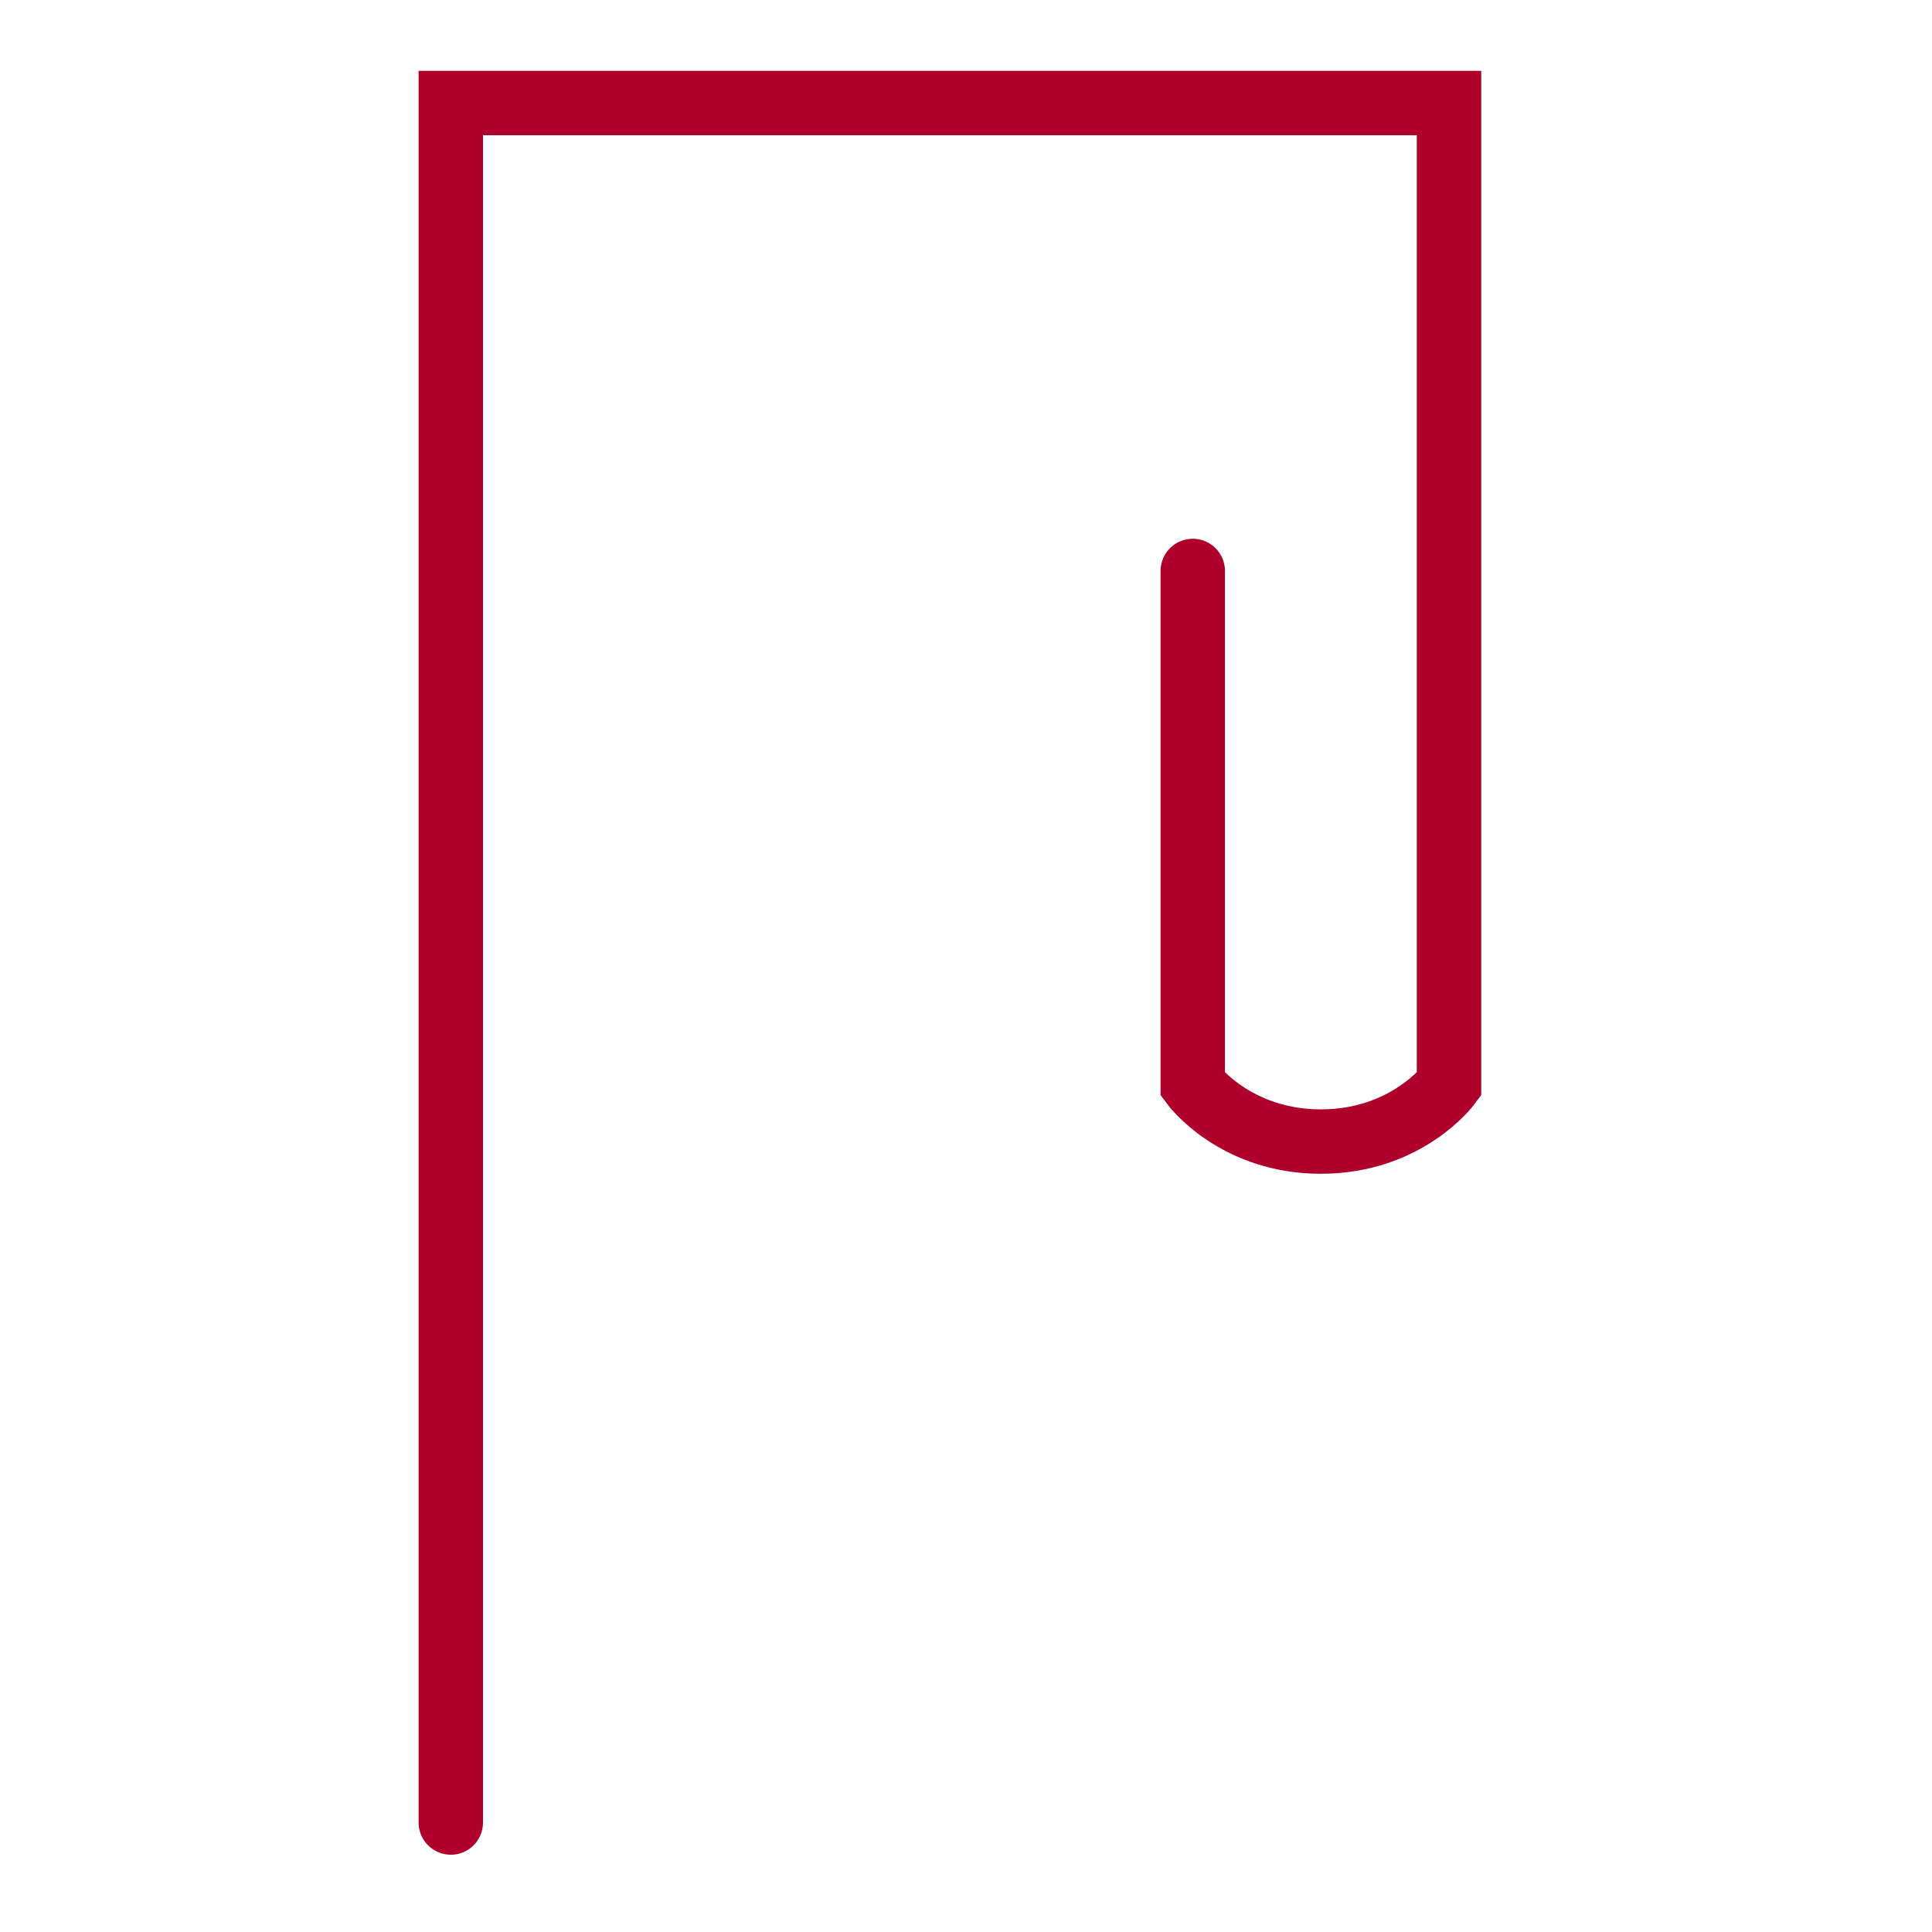 <svg width="300" height="300" viewBox="0 0 300 300" fill="none" xmlns="http://www.w3.org/2000/svg">
<path d="M70 283V16H225V168.403C225 168.403 218.467 177.263 205.105 177.263C191.743 177.263 185.211 168.403 185.211 168.403V88.657" stroke="#AE002B" stroke-width="10" stroke-linecap="round"/>
</svg>
